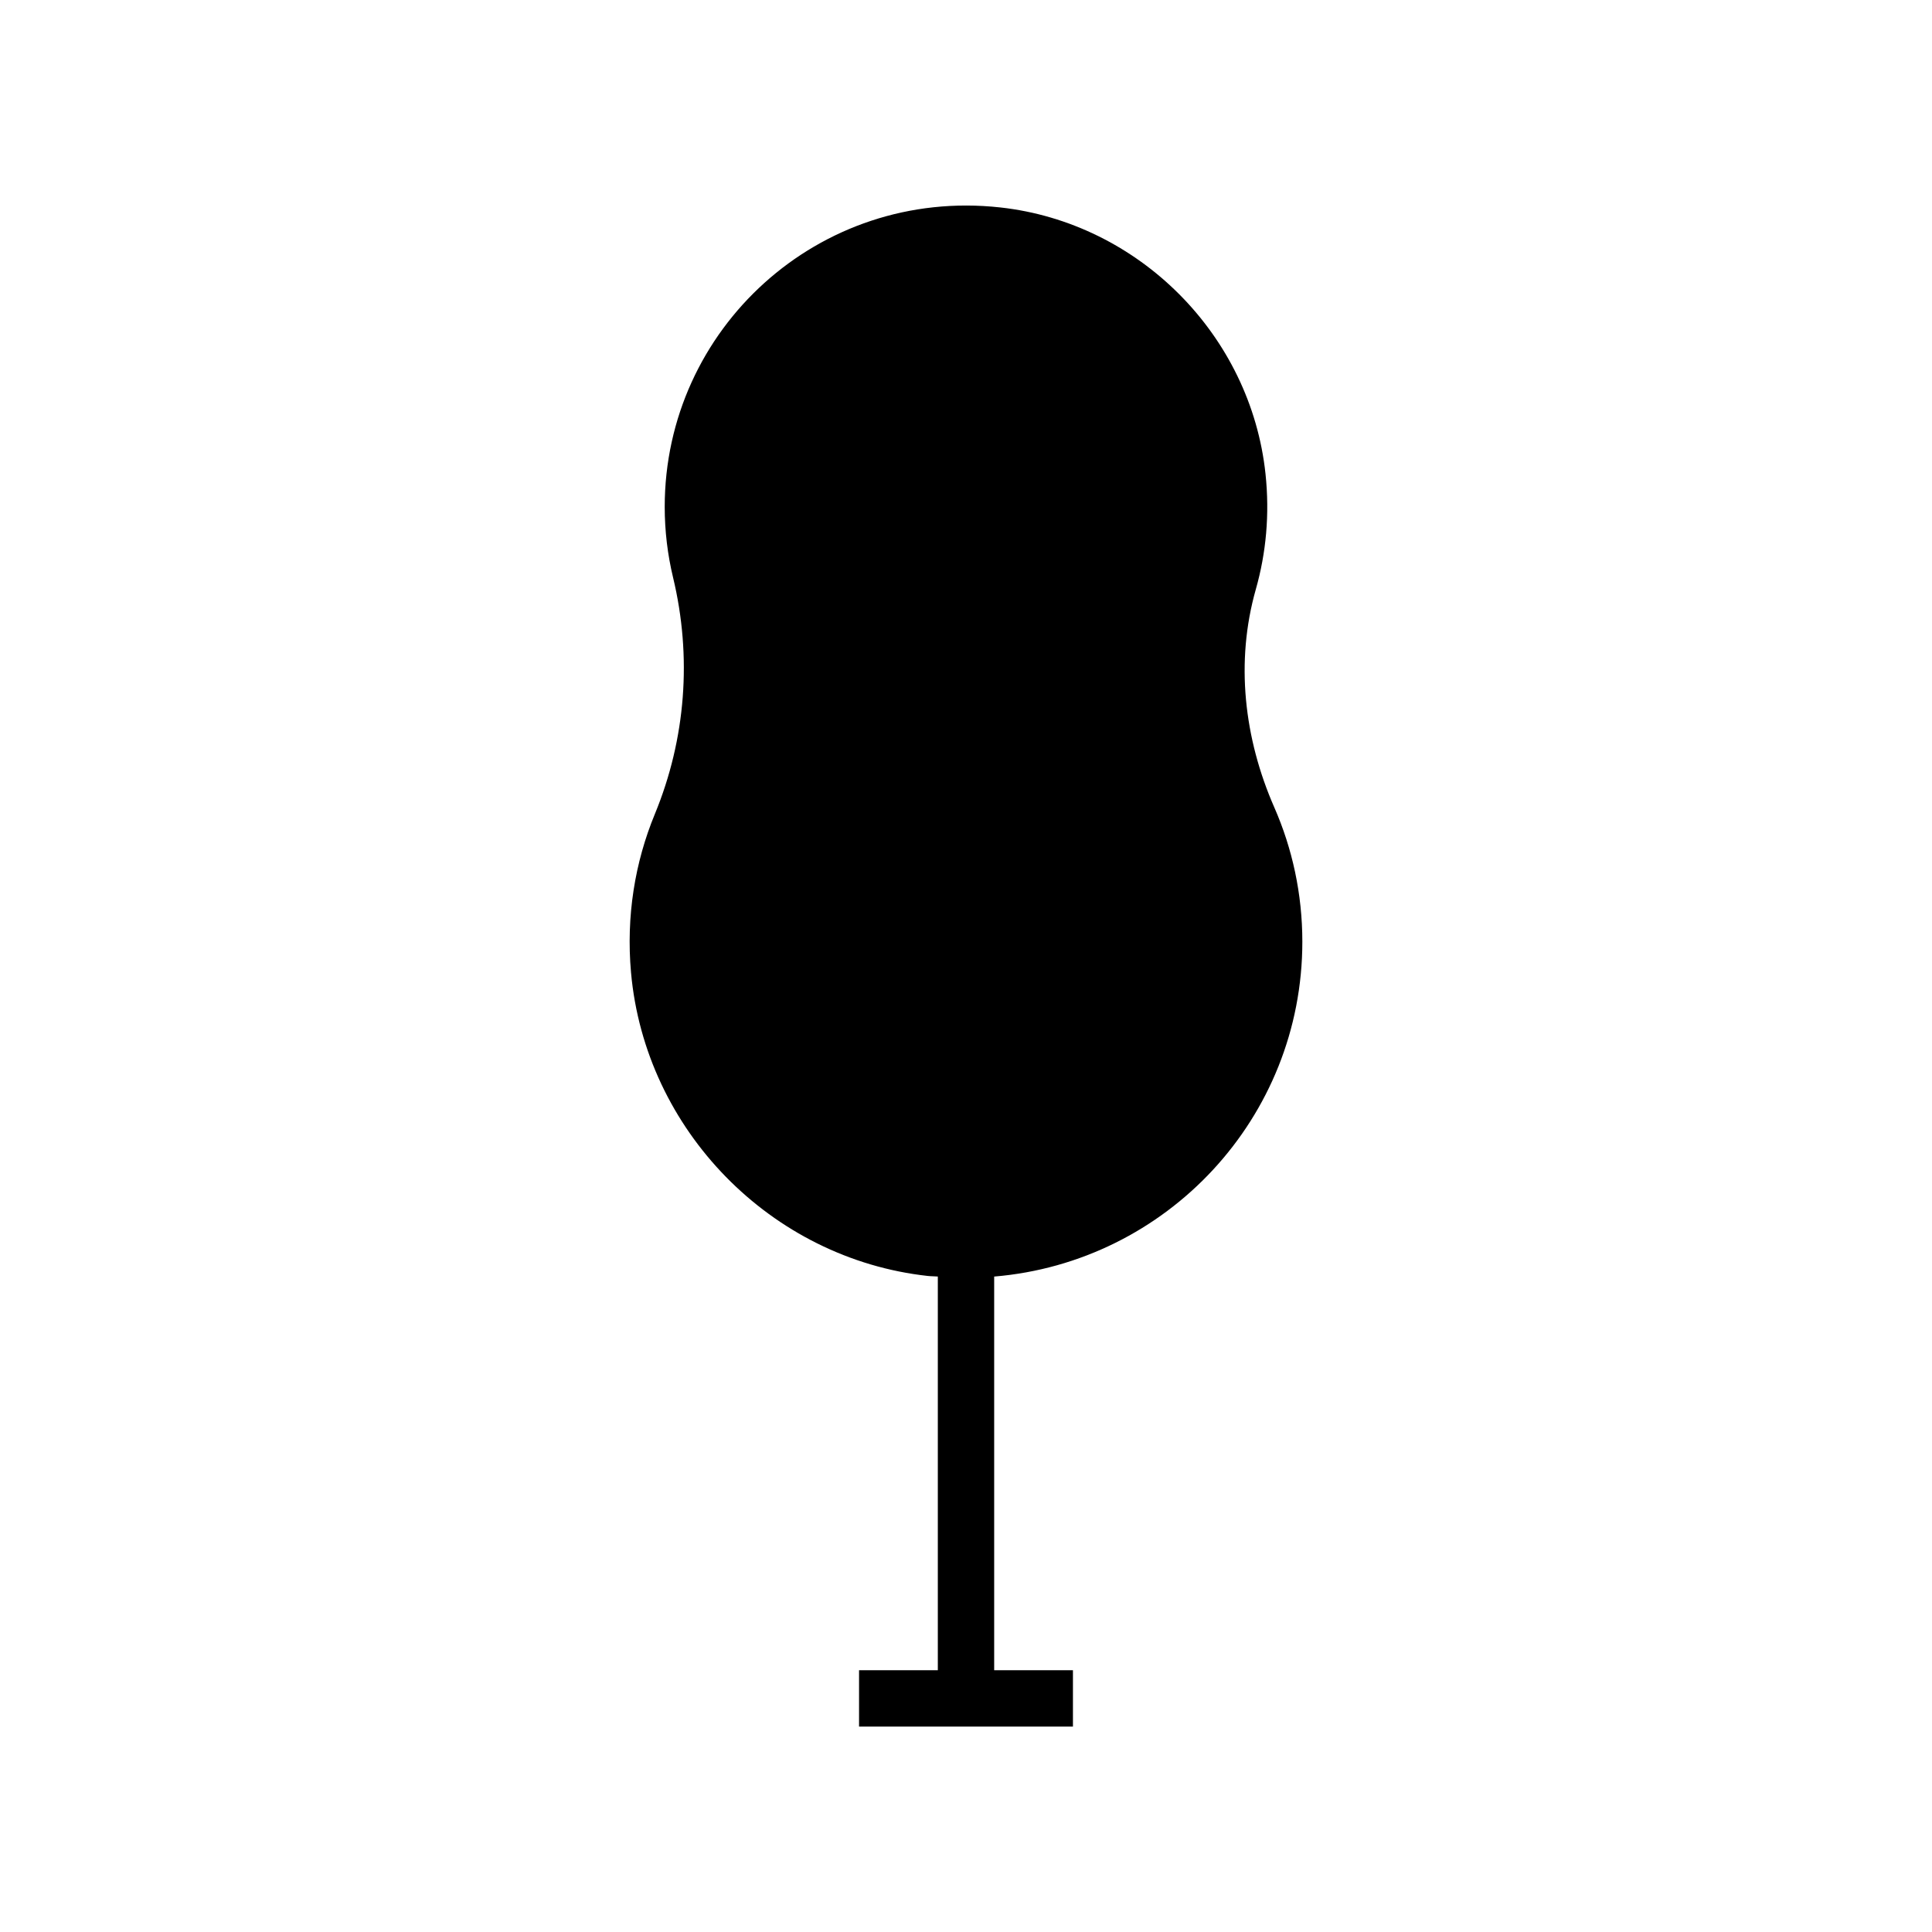 <?xml version="1.0" encoding="UTF-8"?>
<!-- The Best Svg Icon site in the world: iconSvg.co, Visit us! https://iconsvg.co -->
<svg fill="#000000" width="800px" height="800px" version="1.1" viewBox="144 144 512 512" xmlns="http://www.w3.org/2000/svg">
 <path d="m476.81 300.16c2.719-9.57 3.695-19.871 2.566-30.543-3.887-36.777-33.539-66.59-70.301-70.645-48.16-5.312-88.918 32.254-88.918 79.336 0 6.445 0.766 12.711 2.207 18.711 5.047 21 3.402 42.766-4.832 62.738-5.262 12.762-7.637 27.012-6.305 41.965 3.723 41.707 37.047 75.848 78.672 80.422 0.887 0.098 1.75 0.074 2.633 0.148v104.34h-20.875v14.93h56.684v-14.93h-20.875v-104.33c45.723-3.805 81.668-42.027 81.668-88.734 0-12.672-2.656-24.711-7.434-35.609-8.02-18.285-10.348-38.586-4.891-57.793z"/>
</svg>